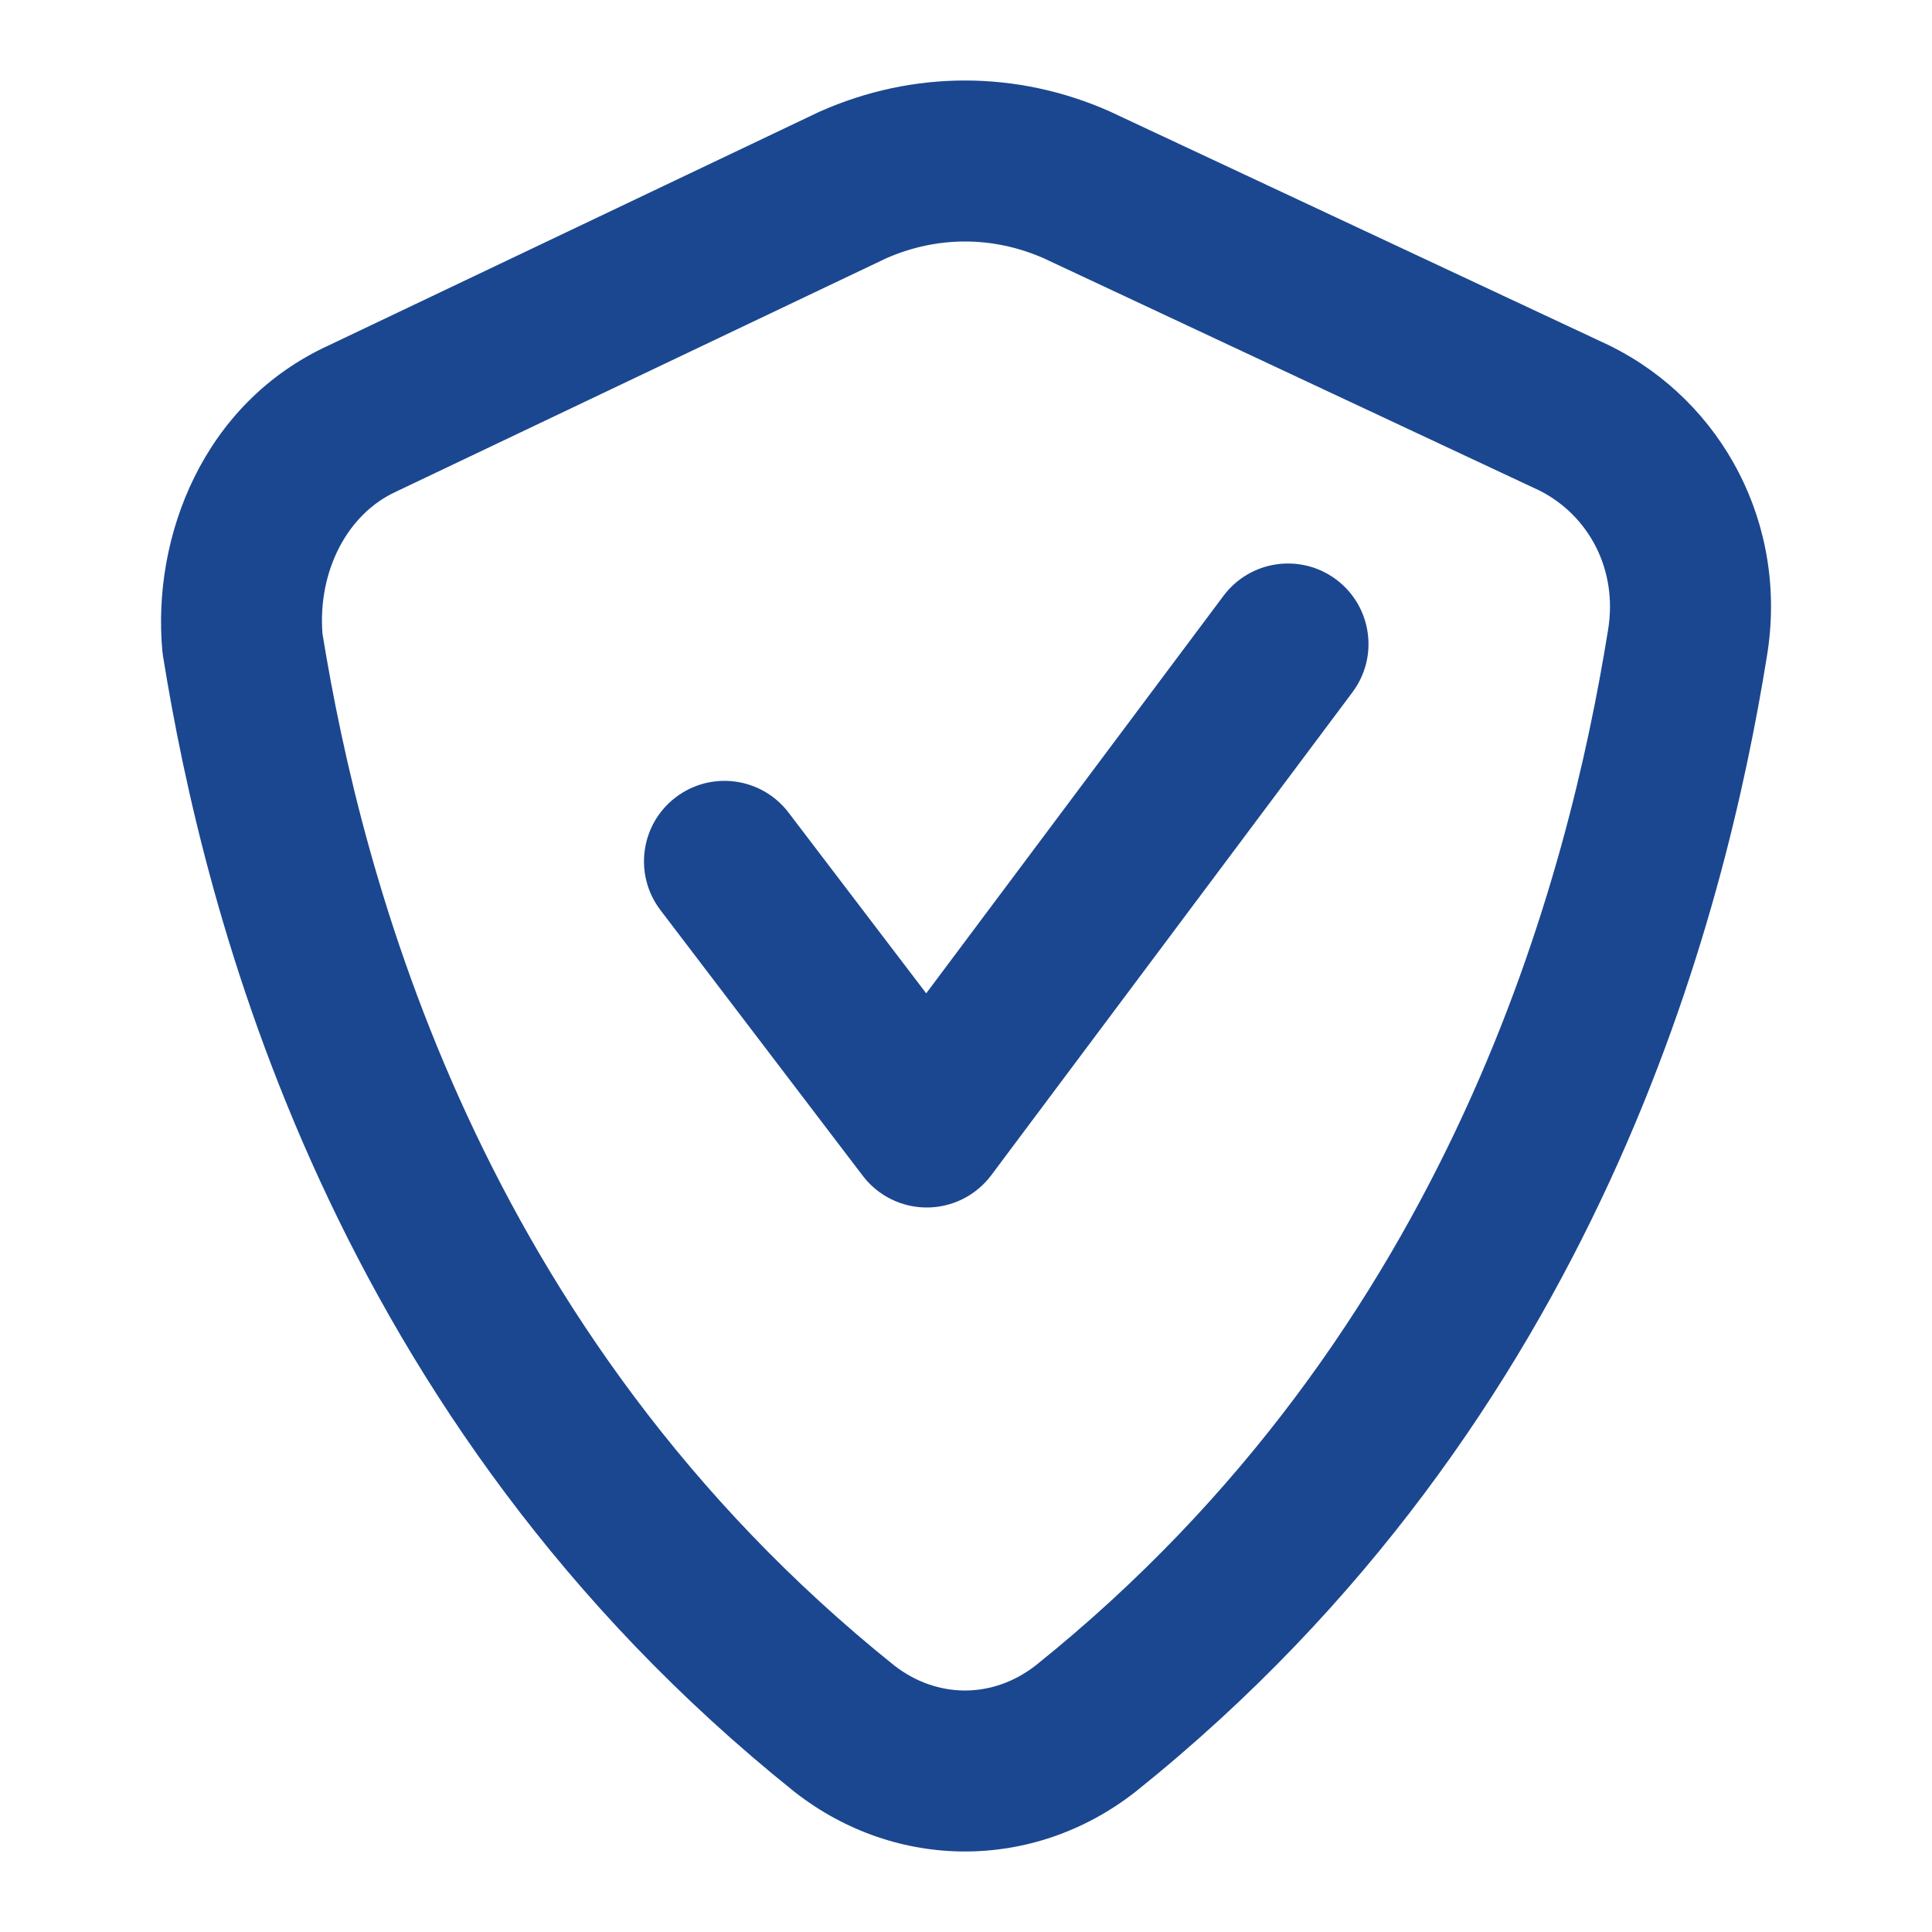 <svg width="52" height="52" viewBox="0 0 52 52" fill="none" xmlns="http://www.w3.org/2000/svg">
<path fill-rule="evenodd" clip-rule="evenodd" d="M22.066 3.003C24.572 1.888 27.373 1.888 29.878 3.003L29.916 3.021L43.312 9.296C43.329 9.304 43.346 9.312 43.363 9.321C46.364 10.824 48.142 14.126 47.556 17.667C46.442 24.579 43.069 38.205 30.568 48.221L30.545 48.24L30.544 48.24C27.817 50.364 24.127 50.364 21.4 48.24L21.376 48.222L21.376 48.221C8.872 38.202 5.501 24.572 4.388 17.662C4.38 17.612 4.374 17.563 4.369 17.513C4.092 14.455 5.455 10.851 8.852 9.294L22.016 3.026C22.032 3.018 22.049 3.011 22.066 3.003ZM23.852 6.952L10.699 13.214L10.666 13.23C9.34 13.833 8.552 15.382 8.679 17.053C9.739 23.577 12.868 35.844 24.073 44.83C25.23 45.724 26.714 45.724 27.871 44.829C39.122 35.807 42.231 23.476 43.278 16.973L43.28 16.962C43.553 15.32 42.75 13.872 41.444 13.207L28.098 6.954C26.727 6.349 25.223 6.349 23.852 6.952Z" fill="#1B4790"/>
<path fill-rule="evenodd" clip-rule="evenodd" d="M35.964 15.598C36.922 16.315 37.118 17.673 36.402 18.631L26.68 31.631C26.272 32.175 25.634 32.497 24.954 32.5C24.274 32.503 23.632 32.187 23.221 31.646L17.776 24.496C17.051 23.544 17.235 22.184 18.187 21.46C19.139 20.735 20.499 20.919 21.224 21.871L24.929 26.736L32.931 16.036C33.648 15.078 35.006 14.882 35.964 15.598Z" fill="#1B4790"/>
</svg>
